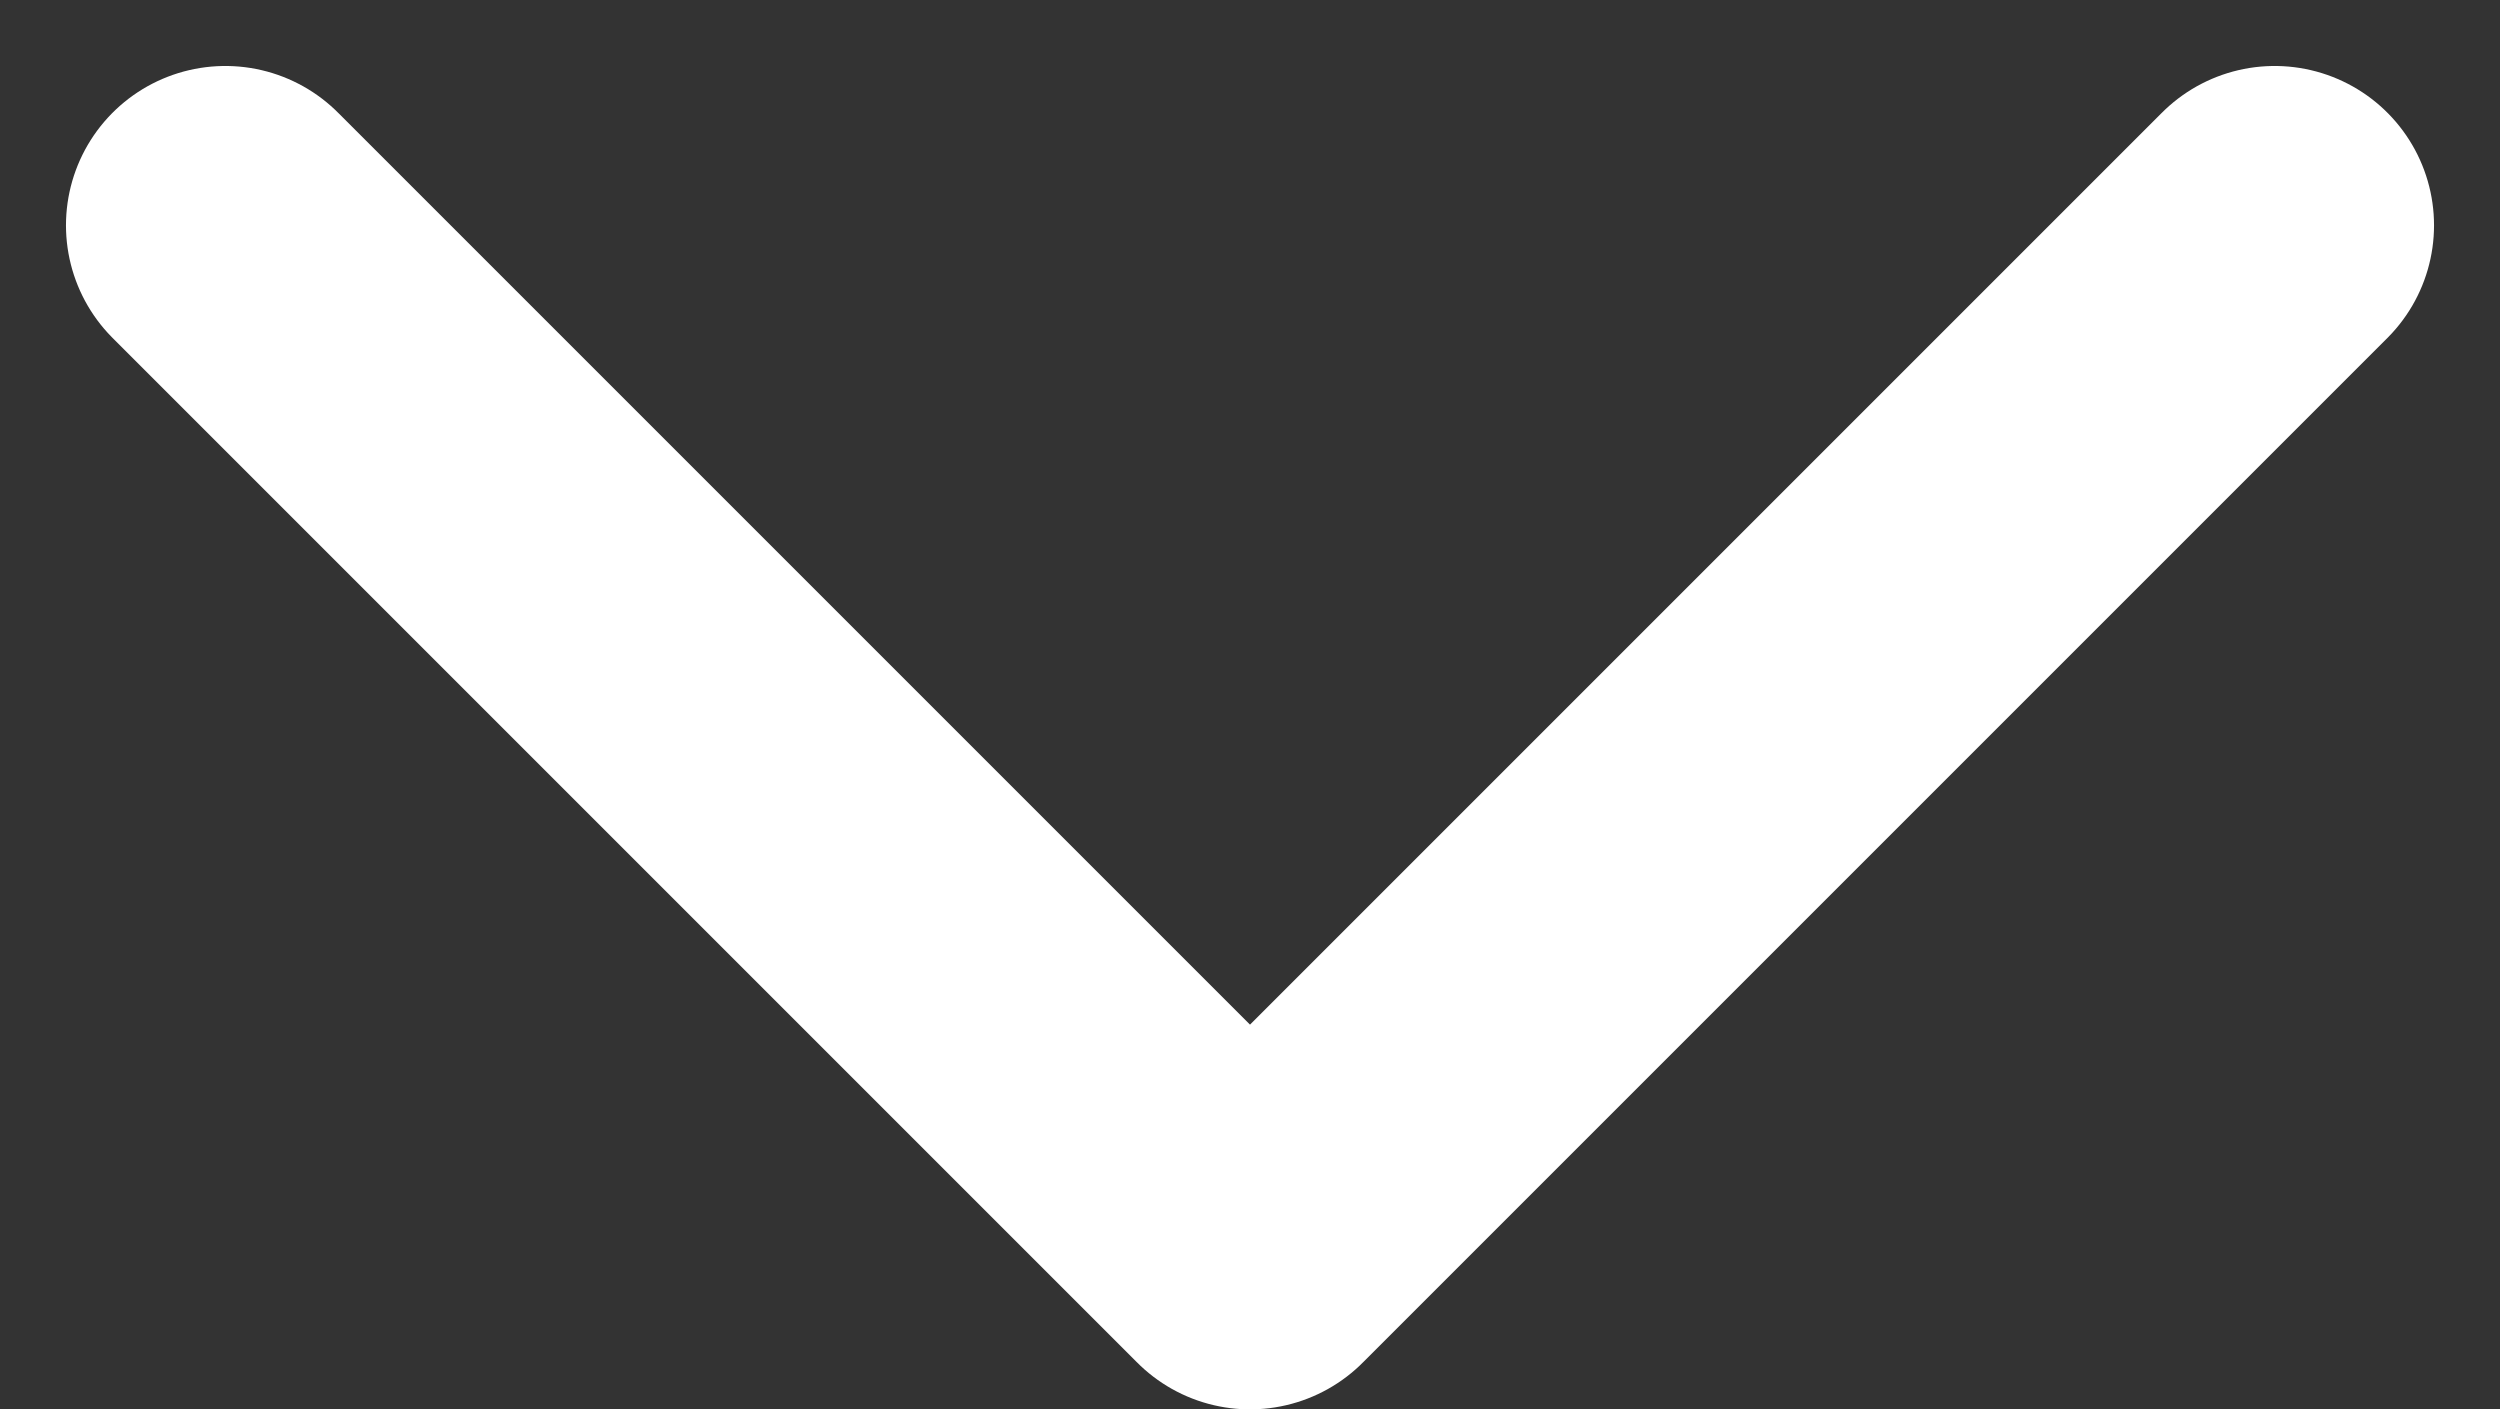 <svg xmlns="http://www.w3.org/2000/svg" width="15.688" height="8.844" viewBox="0 0 15.688 8.844">
  <rect x="0" y="0" width="15.688" height="8.844" fill="#333333" stroke="none"/>
  <g id="Group_2434" data-name="Group 2434" transform="translate(-1.586 -2.586)">
    <path id="Icon_feather-chevron-down" data-name="Icon feather-chevron-down" d="M9,13.5l6.43,6.43,6.43-6.43" transform="translate(-6 -9.5)" fill="none" stroke="#fff" stroke-linecap="round" stroke-linejoin="round" stroke-width="2"/>
  </g>
</svg>
